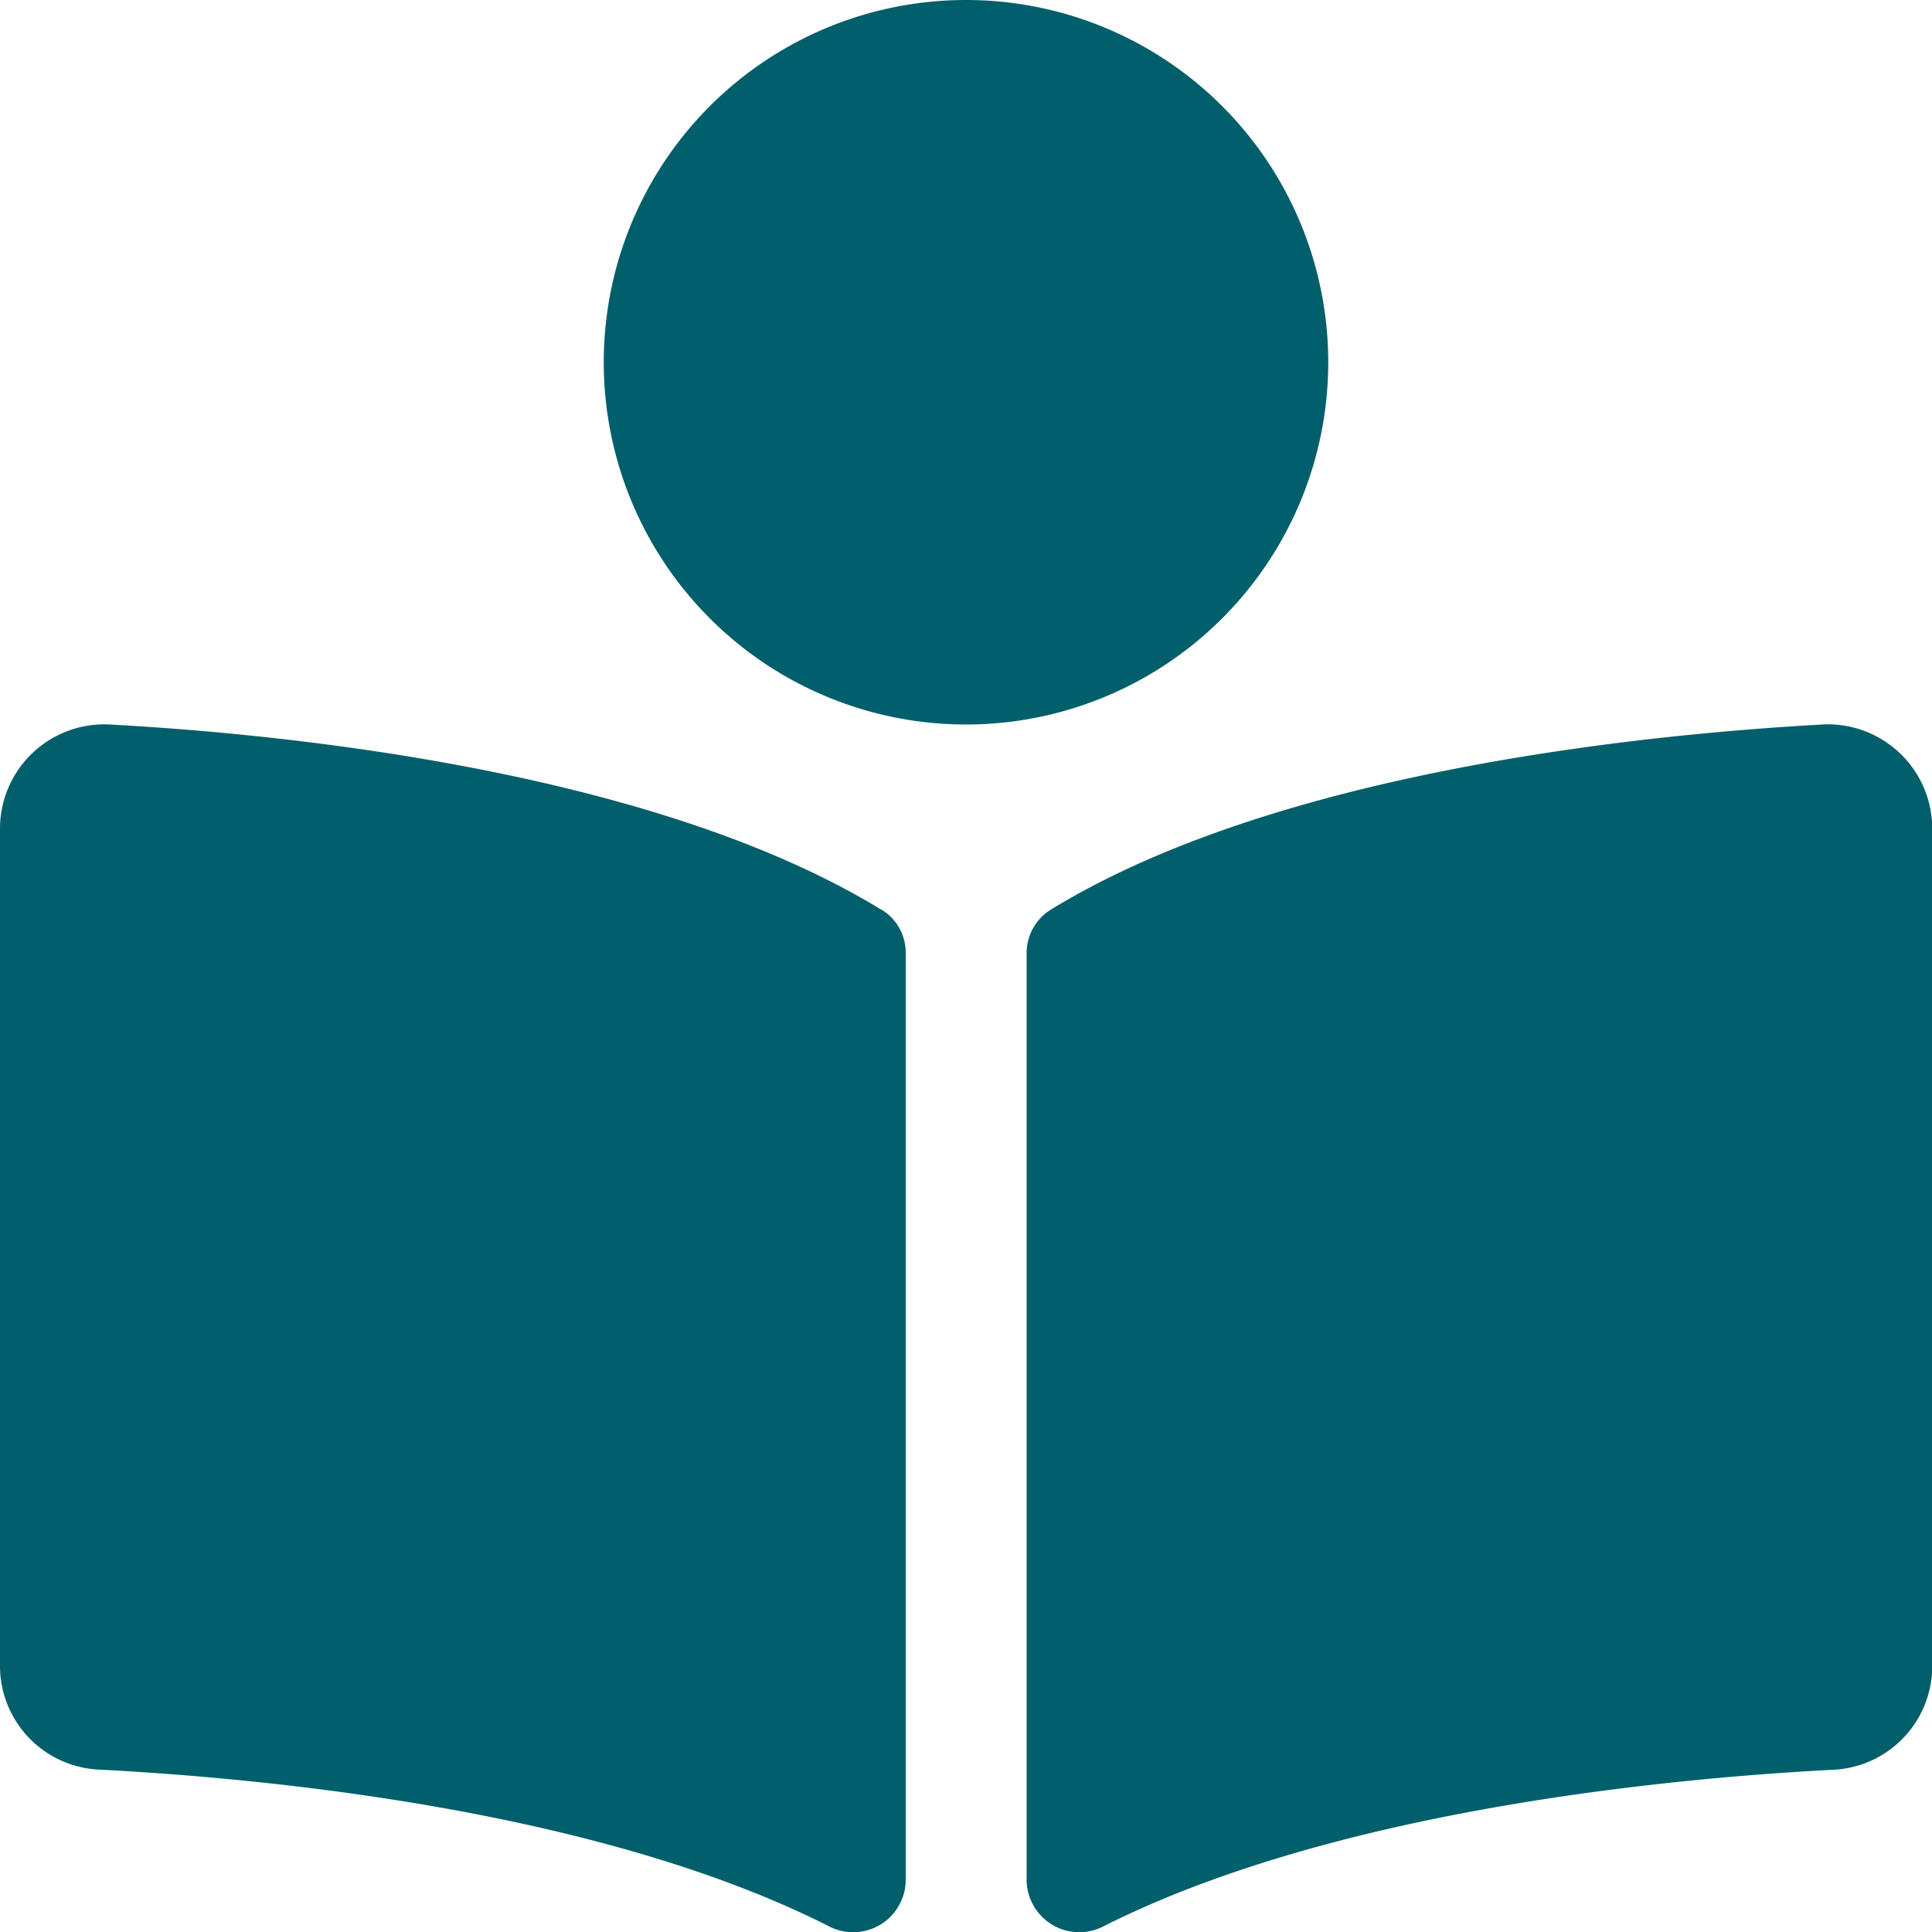 <svg xmlns="http://www.w3.org/2000/svg" width="24.192" height="24.192" viewBox="0 0 24.192 24.192"><defs><style>.a{fill:#015f6b;}</style></defs><path class="a" d="M16.632,4.536A4.536,4.536,0,1,0,12.1,9.072,4.536,4.536,0,0,0,16.632,4.536Zm-5.595,6.856C8.234,9.676,3.693,9.2,1.408,9.074A1.307,1.307,0,0,0,0,10.354V20.881a1.3,1.3,0,0,0,1.252,1.278c2.063.108,6.236.5,9.121,1.958a.658.658,0,0,0,.968-.561V11.933a.629.629,0,0,0-.3-.541ZM22.783,9.074c-2.284.129-6.826.6-9.628,2.318a.64.64,0,0,0-.3.55V23.555a.66.66,0,0,0,.97.562c2.884-1.451,7.055-1.848,9.118-1.956a1.3,1.3,0,0,0,1.252-1.279V10.354A1.308,1.308,0,0,0,22.783,9.074Z"/></svg>